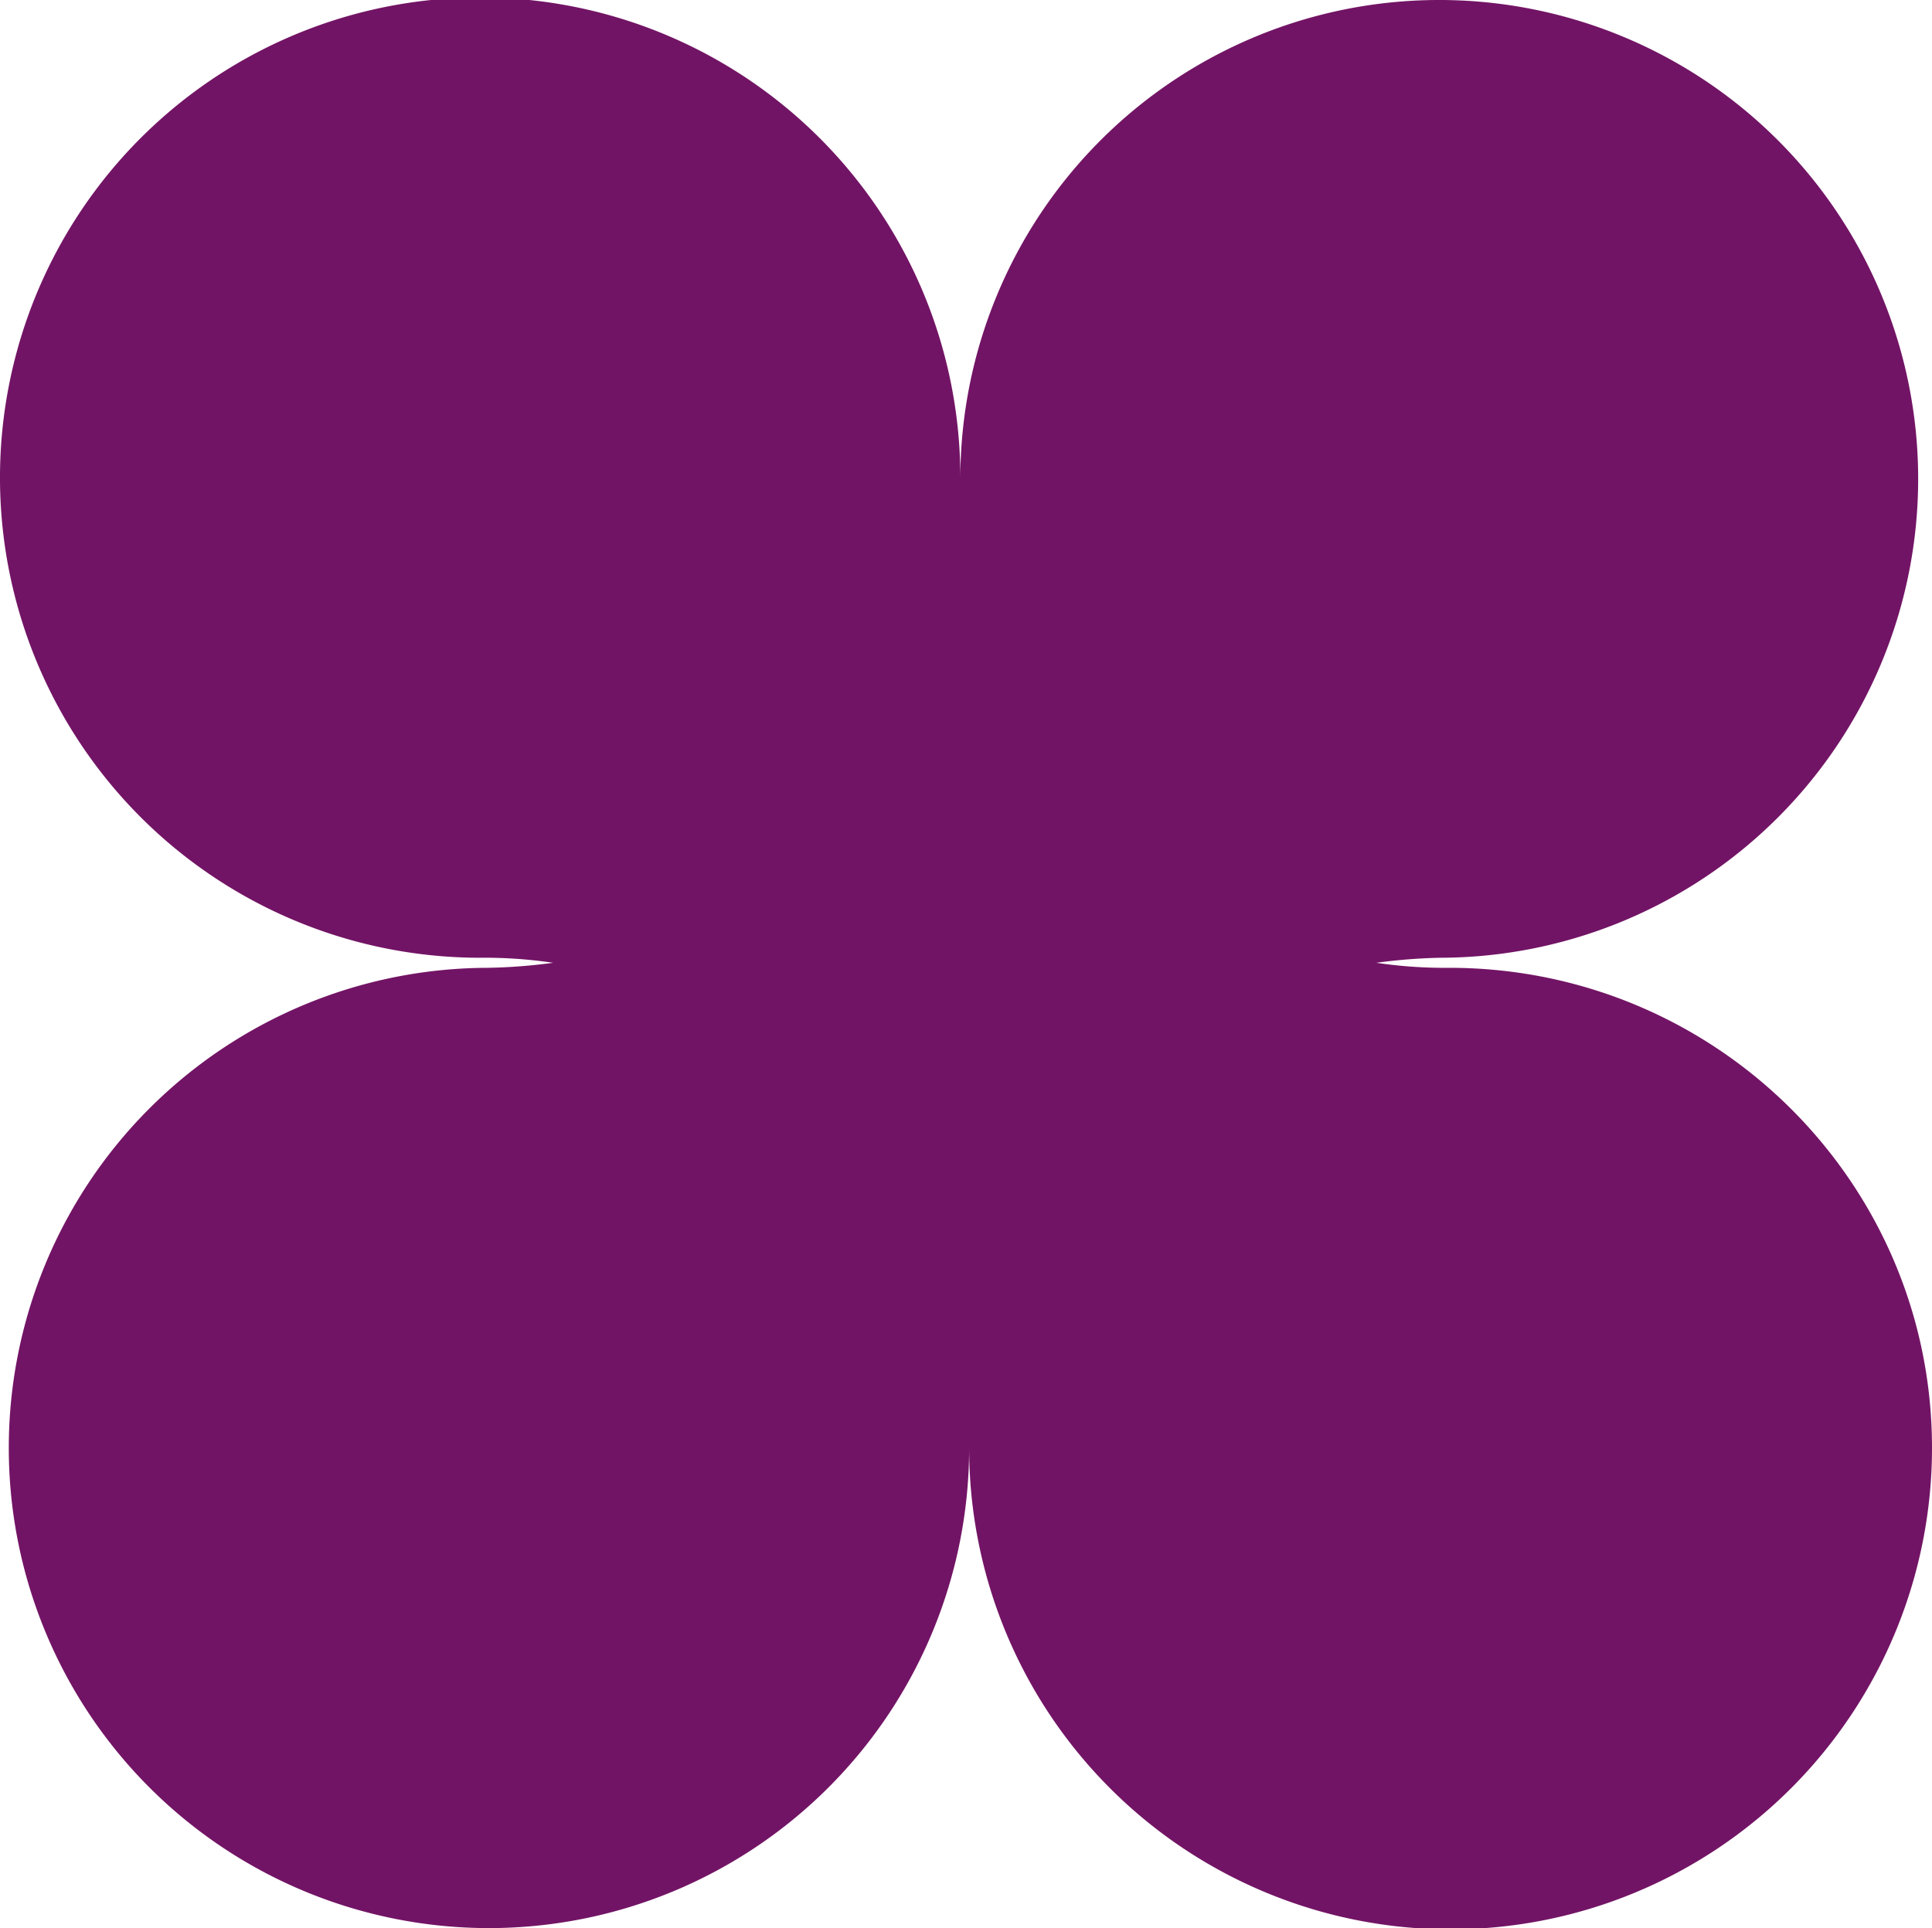 <?xml version="1.0" encoding="UTF-8"?>
<svg xmlns="http://www.w3.org/2000/svg" width="294.337" height="293.763" viewBox="0 0 294.337 293.763">
  <path d="M798.5,1011.756a70.568,70.568,0,0,1-11.107-.766,83.854,83.854,0,0,1,9.766-.766,72.962,72.962,0,1,0-73.153-72.962,73.154,73.154,0,1,0-73.153,72.962,70.553,70.553,0,0,1,11.107.766,83.9,83.9,0,0,1-9.958.766,73.154,73.154,0,1,0,73.345,73.153,73.345,73.345,0,0,0,146.69,0C872.037,1044.5,839.1,1011.756,798.5,1011.756Z" transform="translate(-577.7 -864.301)" fill="#721465"></path>
</svg>
